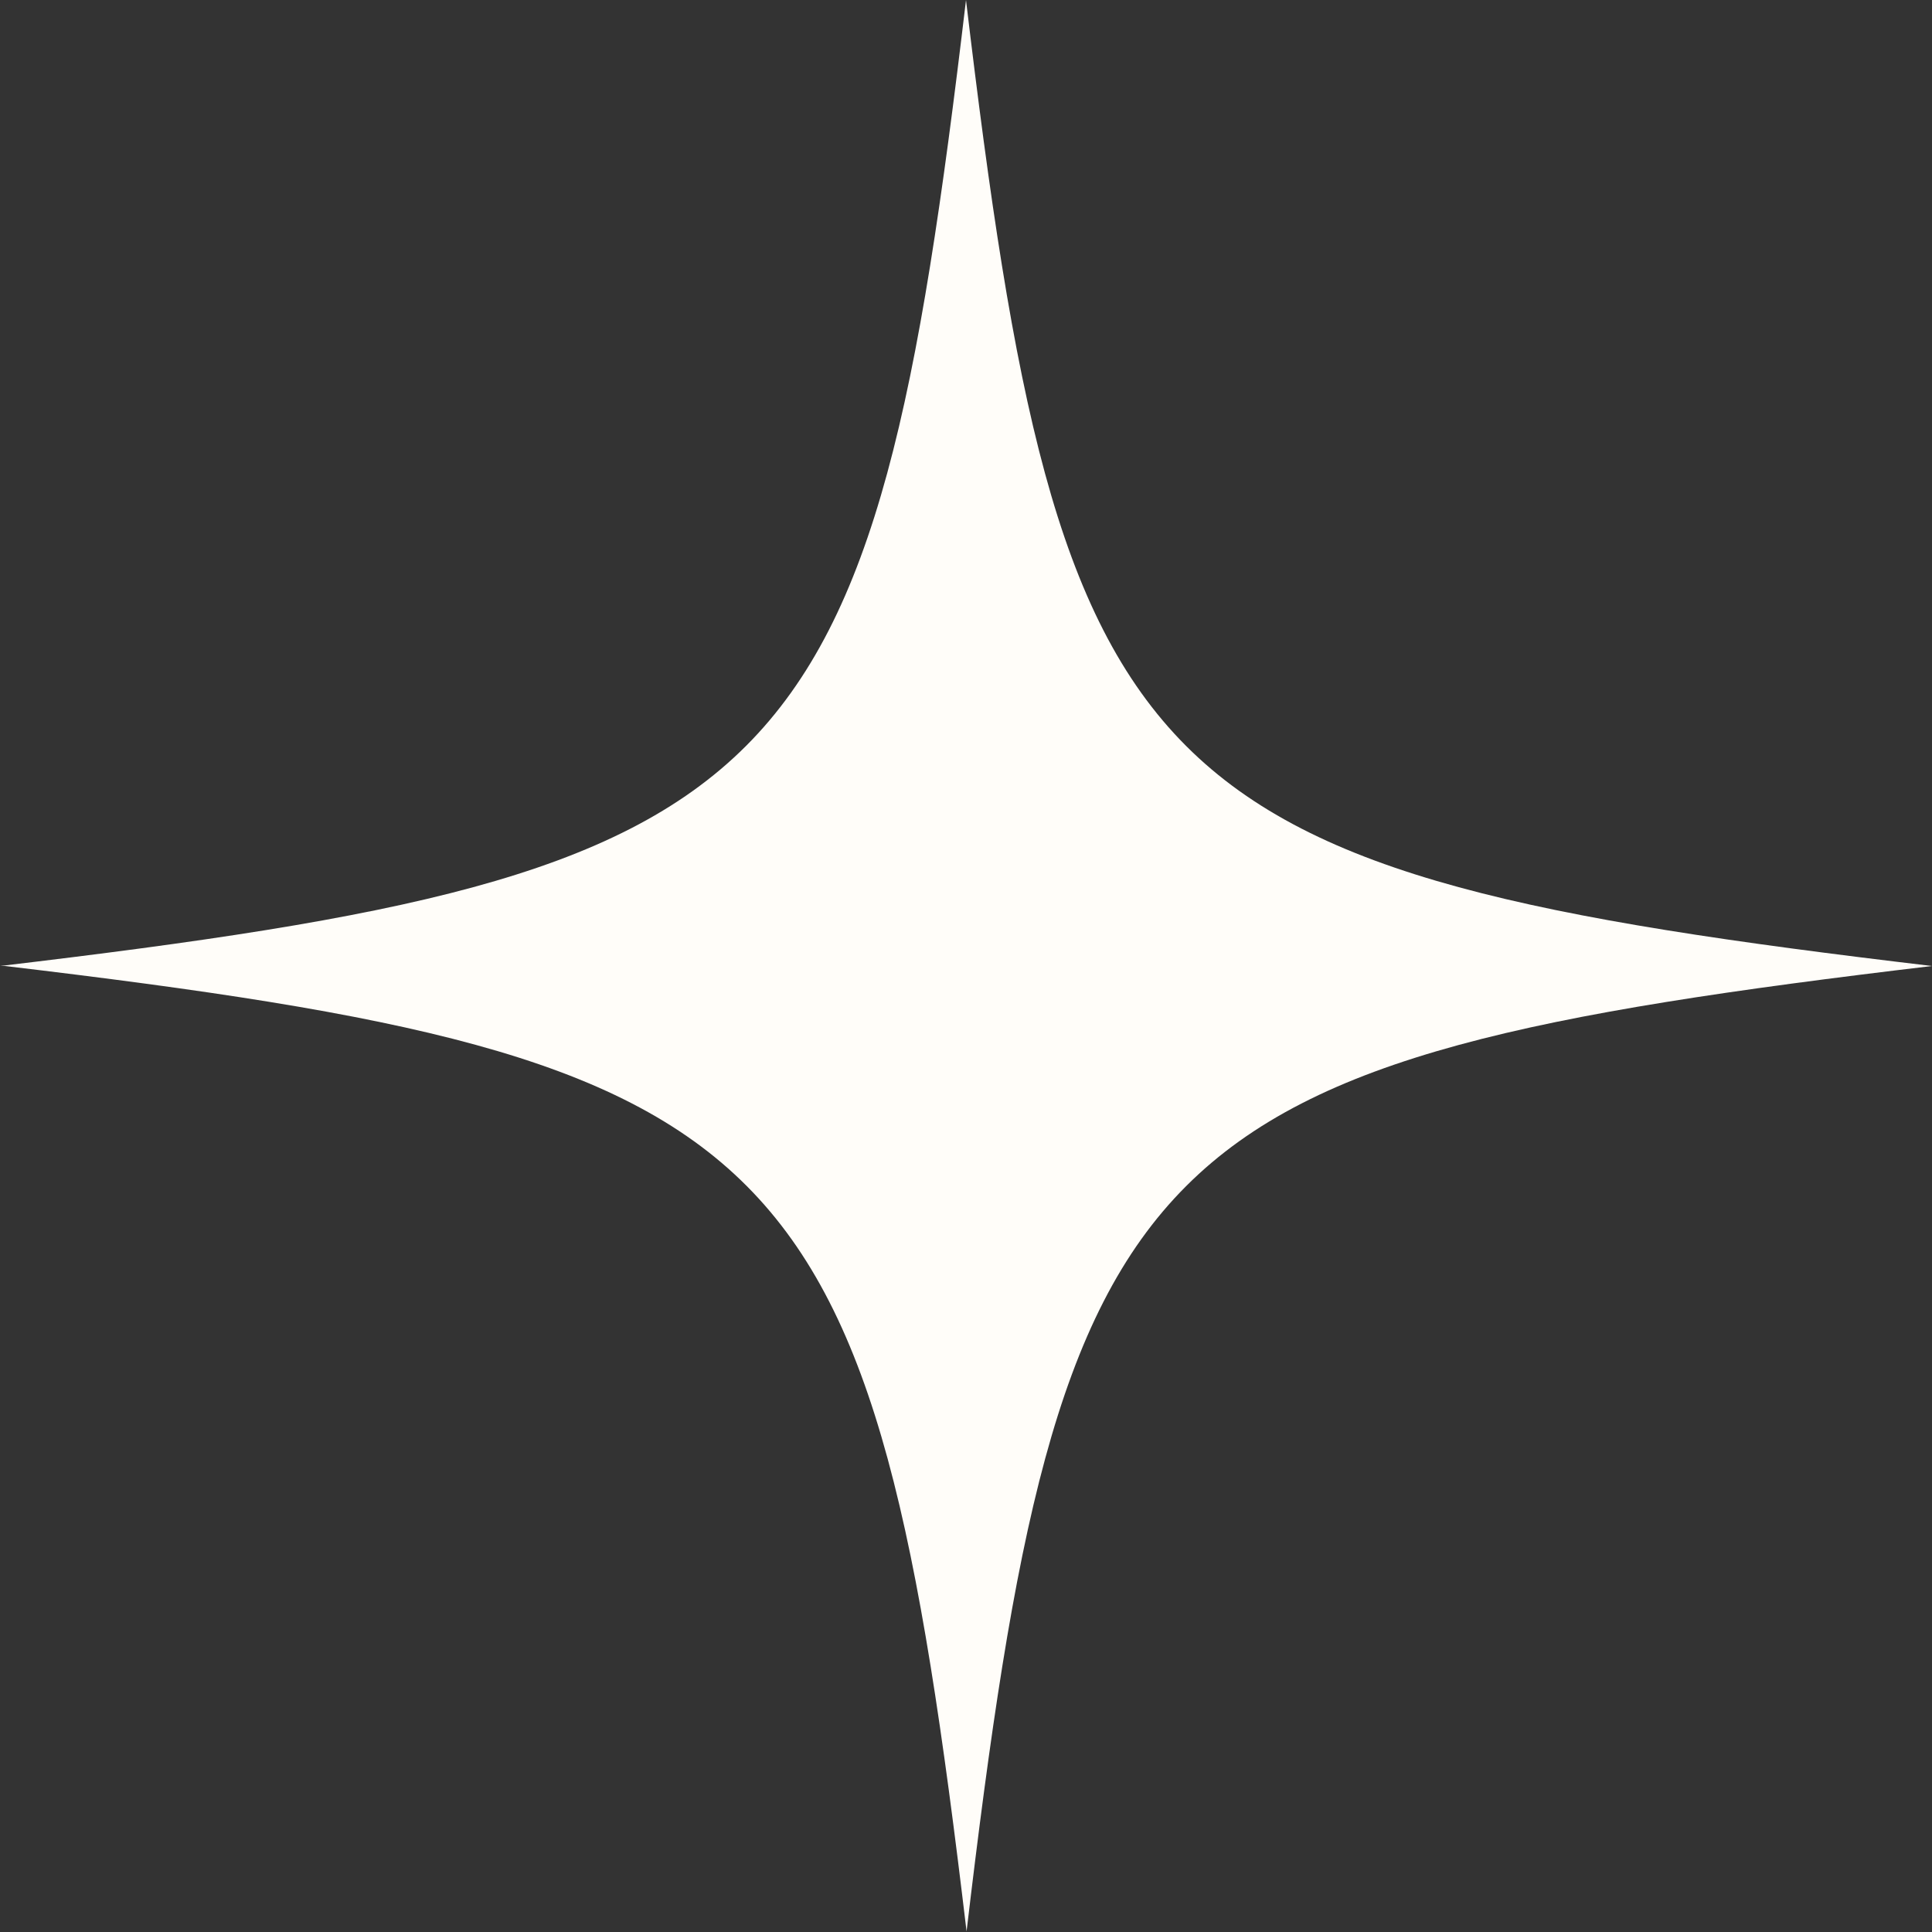 <svg xmlns="http://www.w3.org/2000/svg" width="13.662" height="13.662" viewBox="0 0 13.662 13.662">
  <rect x="0" y="0" width="13.662" height="13.662" fill="#333333" stroke="none"/>
  <path id="Path_8" data-name="Path 8" d="M6.831,0C6.165,5.625,5.625,6.165,0,6.831l.035,0h0c5.593.664,6.132,1.213,6.8,6.827C7.5,8.036,8.036,7.5,13.662,6.831,8.036,6.165,7.5,5.625,6.831,0" fill="#fffdf9"/>
</svg>
